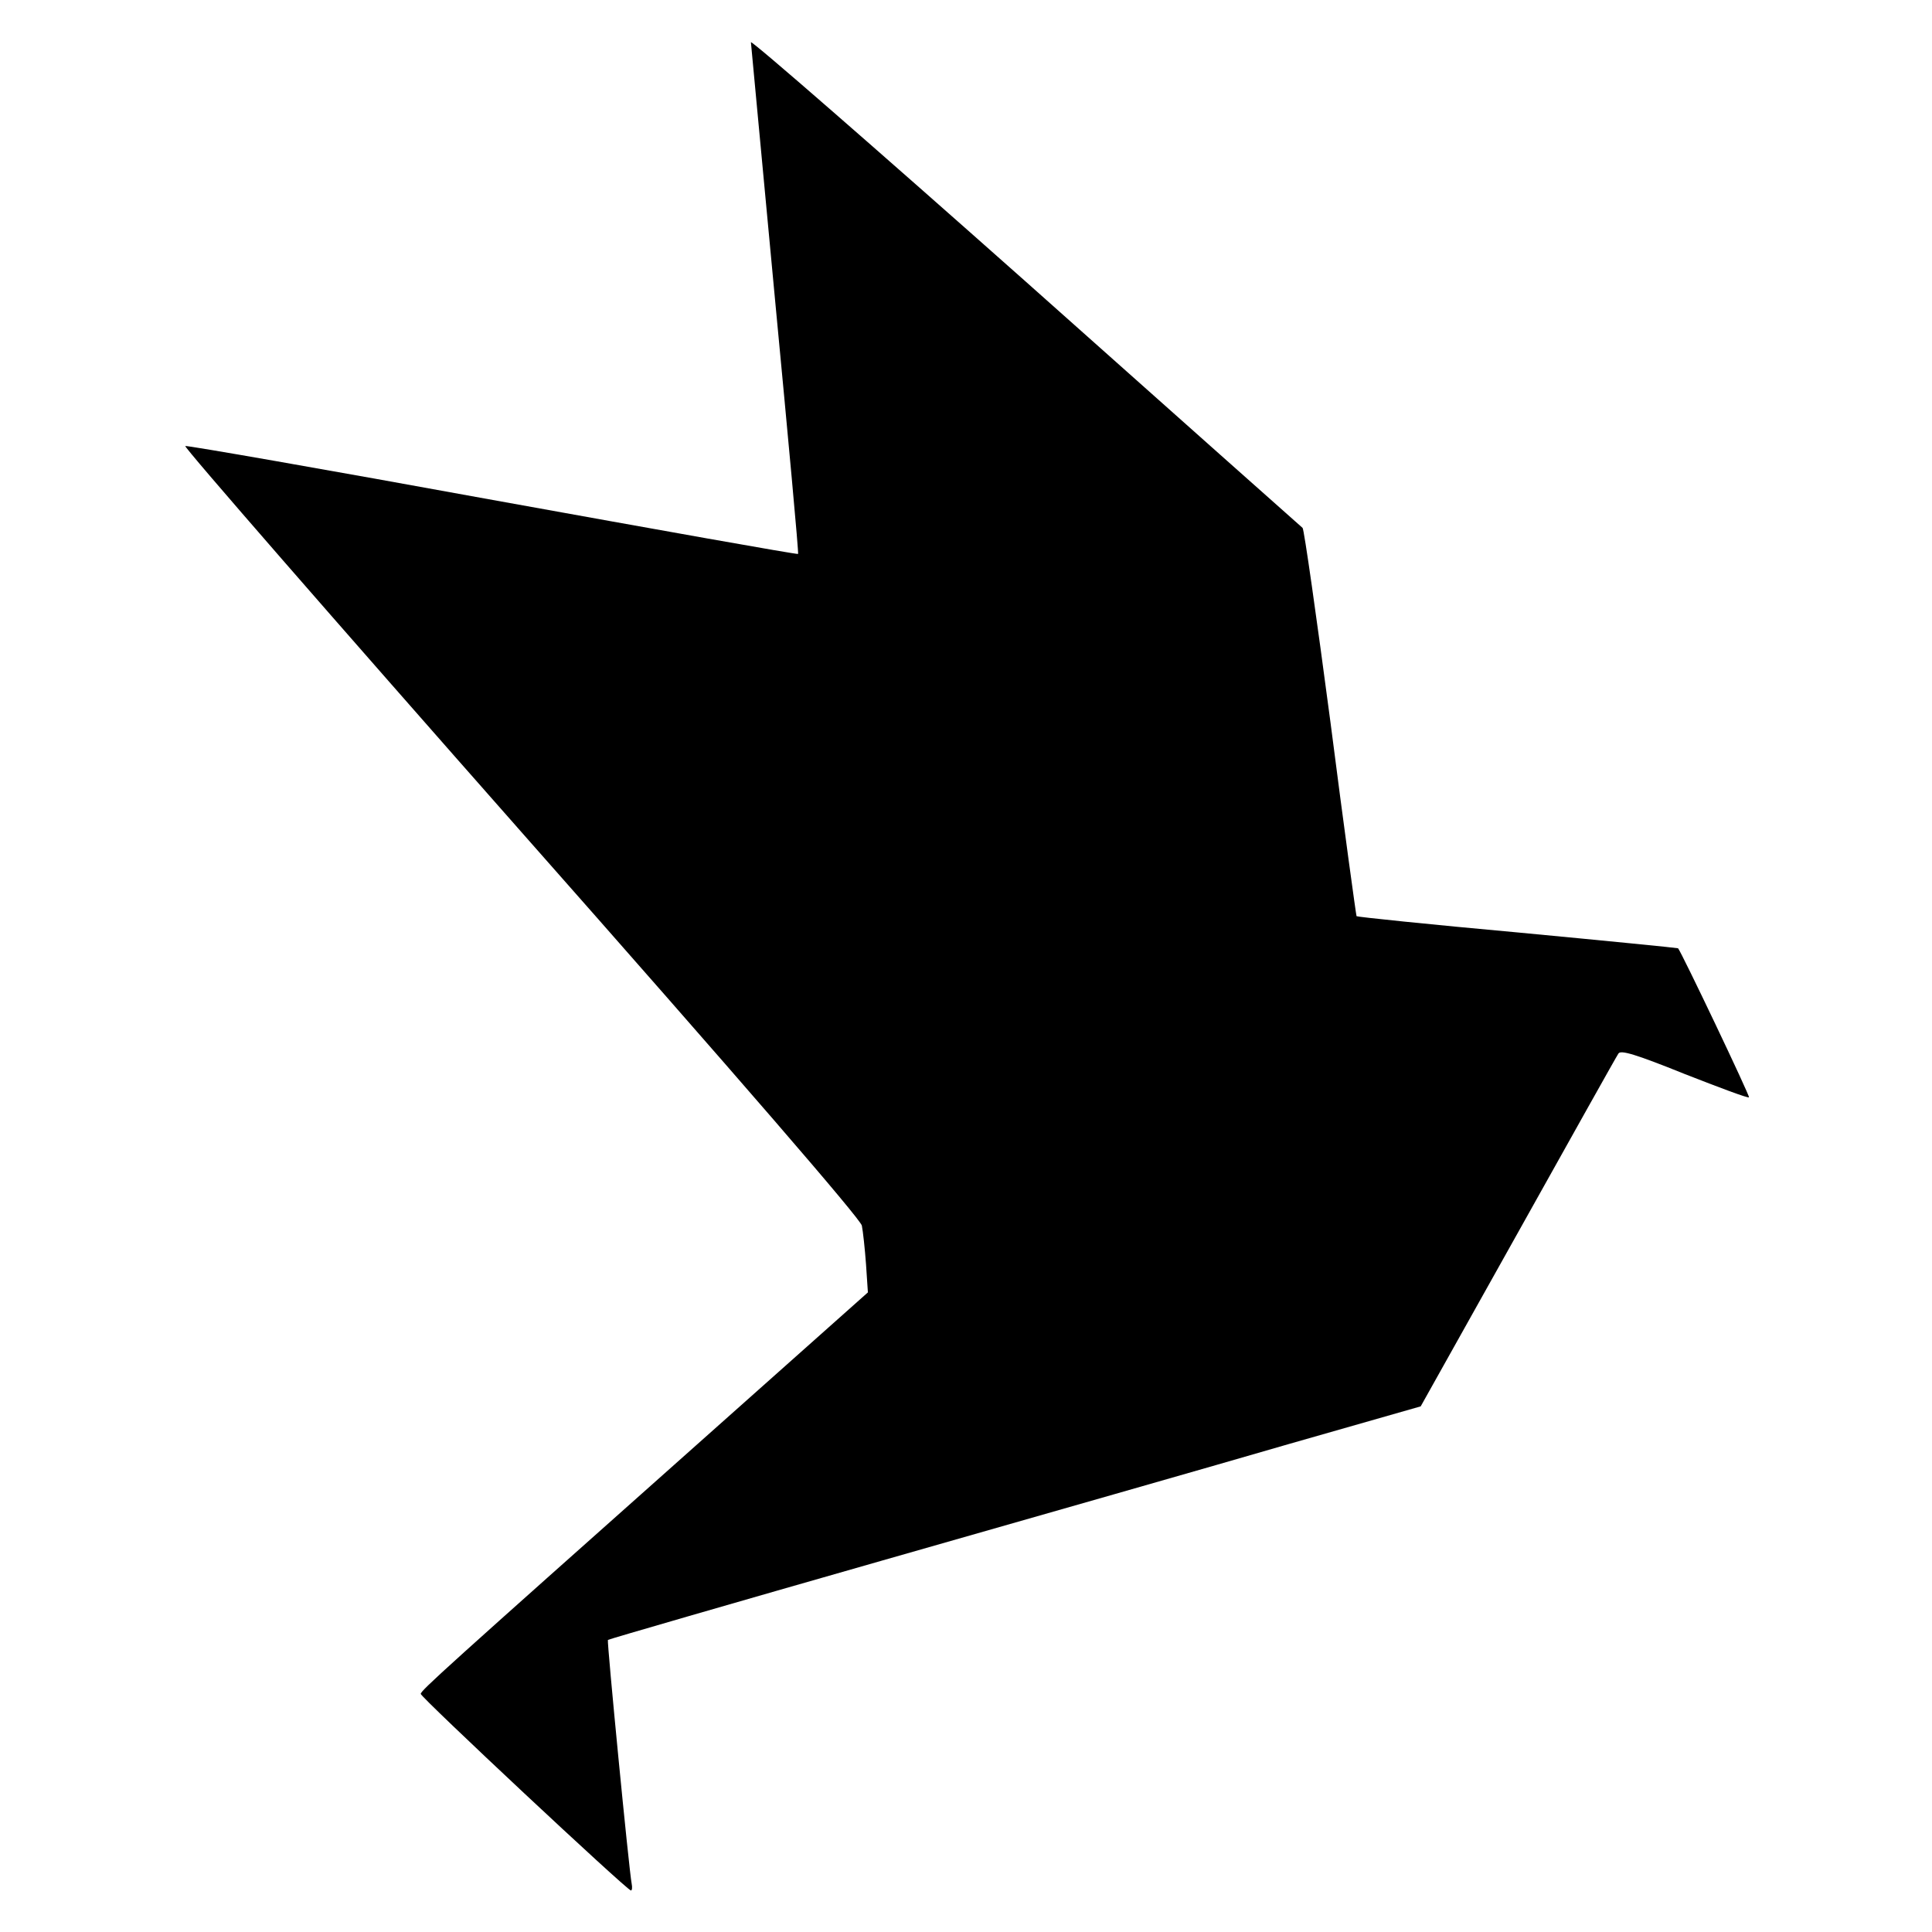 <svg version="1" xmlns="http://www.w3.org/2000/svg" width="682.667" height="682.667" viewBox="0 0 512 512"><path d="M199 11.2c.1.7 2.9 31.4 6.4 68.3 3.5 36.8 6.3 67.1 6.1 67.3-.2.2-36.6-6.3-80.9-14.3-44.4-8.1-81.1-14.5-81.5-14.3-.5.2 39.5 46.1 88.9 102.1 58.4 66.1 90 102.7 90.4 104.5.3 1.5.8 6.1 1.1 10.2l.5 7.5-45.5 40.5c-66.2 58.9-73 65-73 65.9 0 .9 54.6 52 55.7 52.1.3 0 .4-.8.2-1.8-.7-3.5-6.6-64.3-6.3-64.6.2-.2 33-9.7 72.9-21.1 39.9-11.4 88.3-25.2 107.5-30.8l35-10 25.8-46.1c14.2-25.4 26.1-46.7 26.6-47.4.6-1 4.6.2 17.5 5.4 9.2 3.6 16.9 6.5 17.1 6.2.3-.3-17.9-38.5-18.8-39.5-.2-.1-19.3-2-42.6-4.2-23.2-2.1-42.4-4.1-42.6-4.3-.1-.1-3.3-23.2-6.9-51.3-3.7-28-7-51.2-7.4-51.6-.4-.3-33.4-29.7-73.4-65.3C231.7 39 199 10.5 199 11.2z"/></svg>